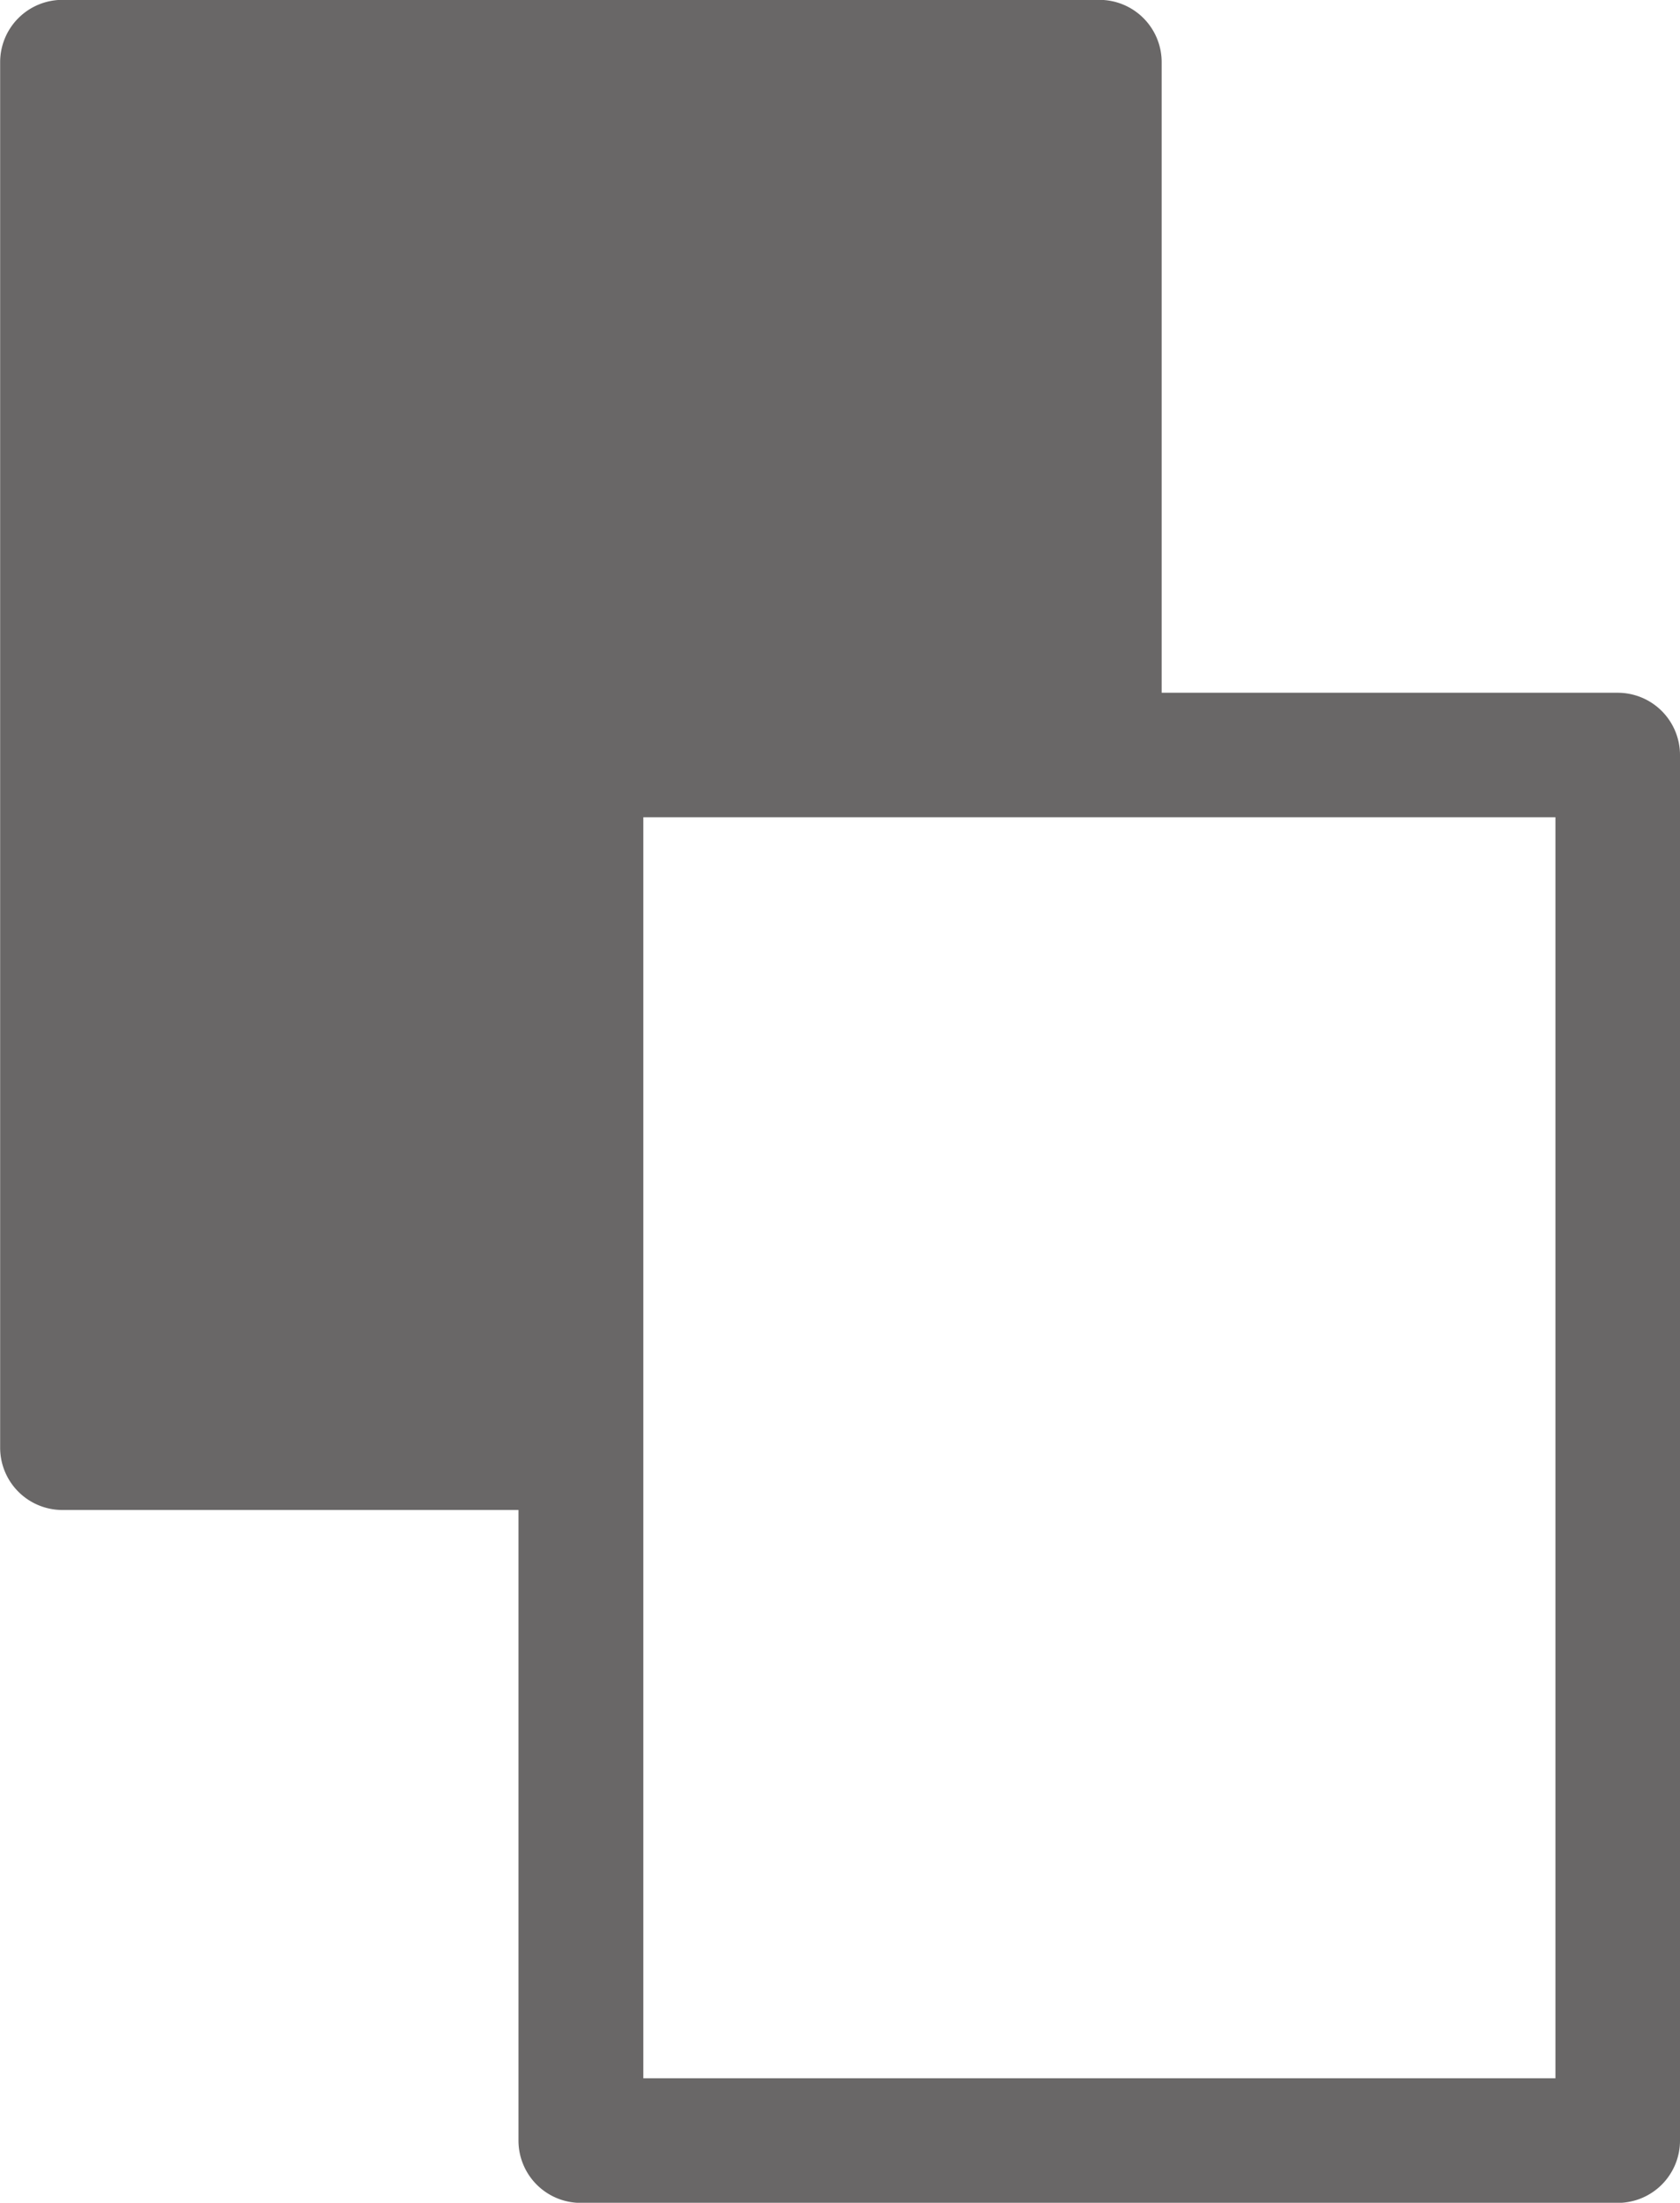 <svg xmlns="http://www.w3.org/2000/svg" width="11.788" height="15.45" viewBox="0 0 11.788 15.45">
  <g id="noun-copy-1201524" transform="translate(-198.8 -81.811)">
    <path id="Path_194010" data-name="Path 194010" d="M210.151,86.67h-3.2V82.247a.437.437,0,0,0-.437-.437h-7.276a.437.437,0,0,0-.437.437v9.718a.437.437,0,0,0,.437.437h3.2v4.423a.437.437,0,0,0,.437.437h7.276a.437.437,0,0,0,.437-.437V87.107a.437.437,0,0,0-.437-.437Zm-.437,9.718h-6.4V87.543h6.4Z" fill="#696767"/>
  </g>
</svg>

